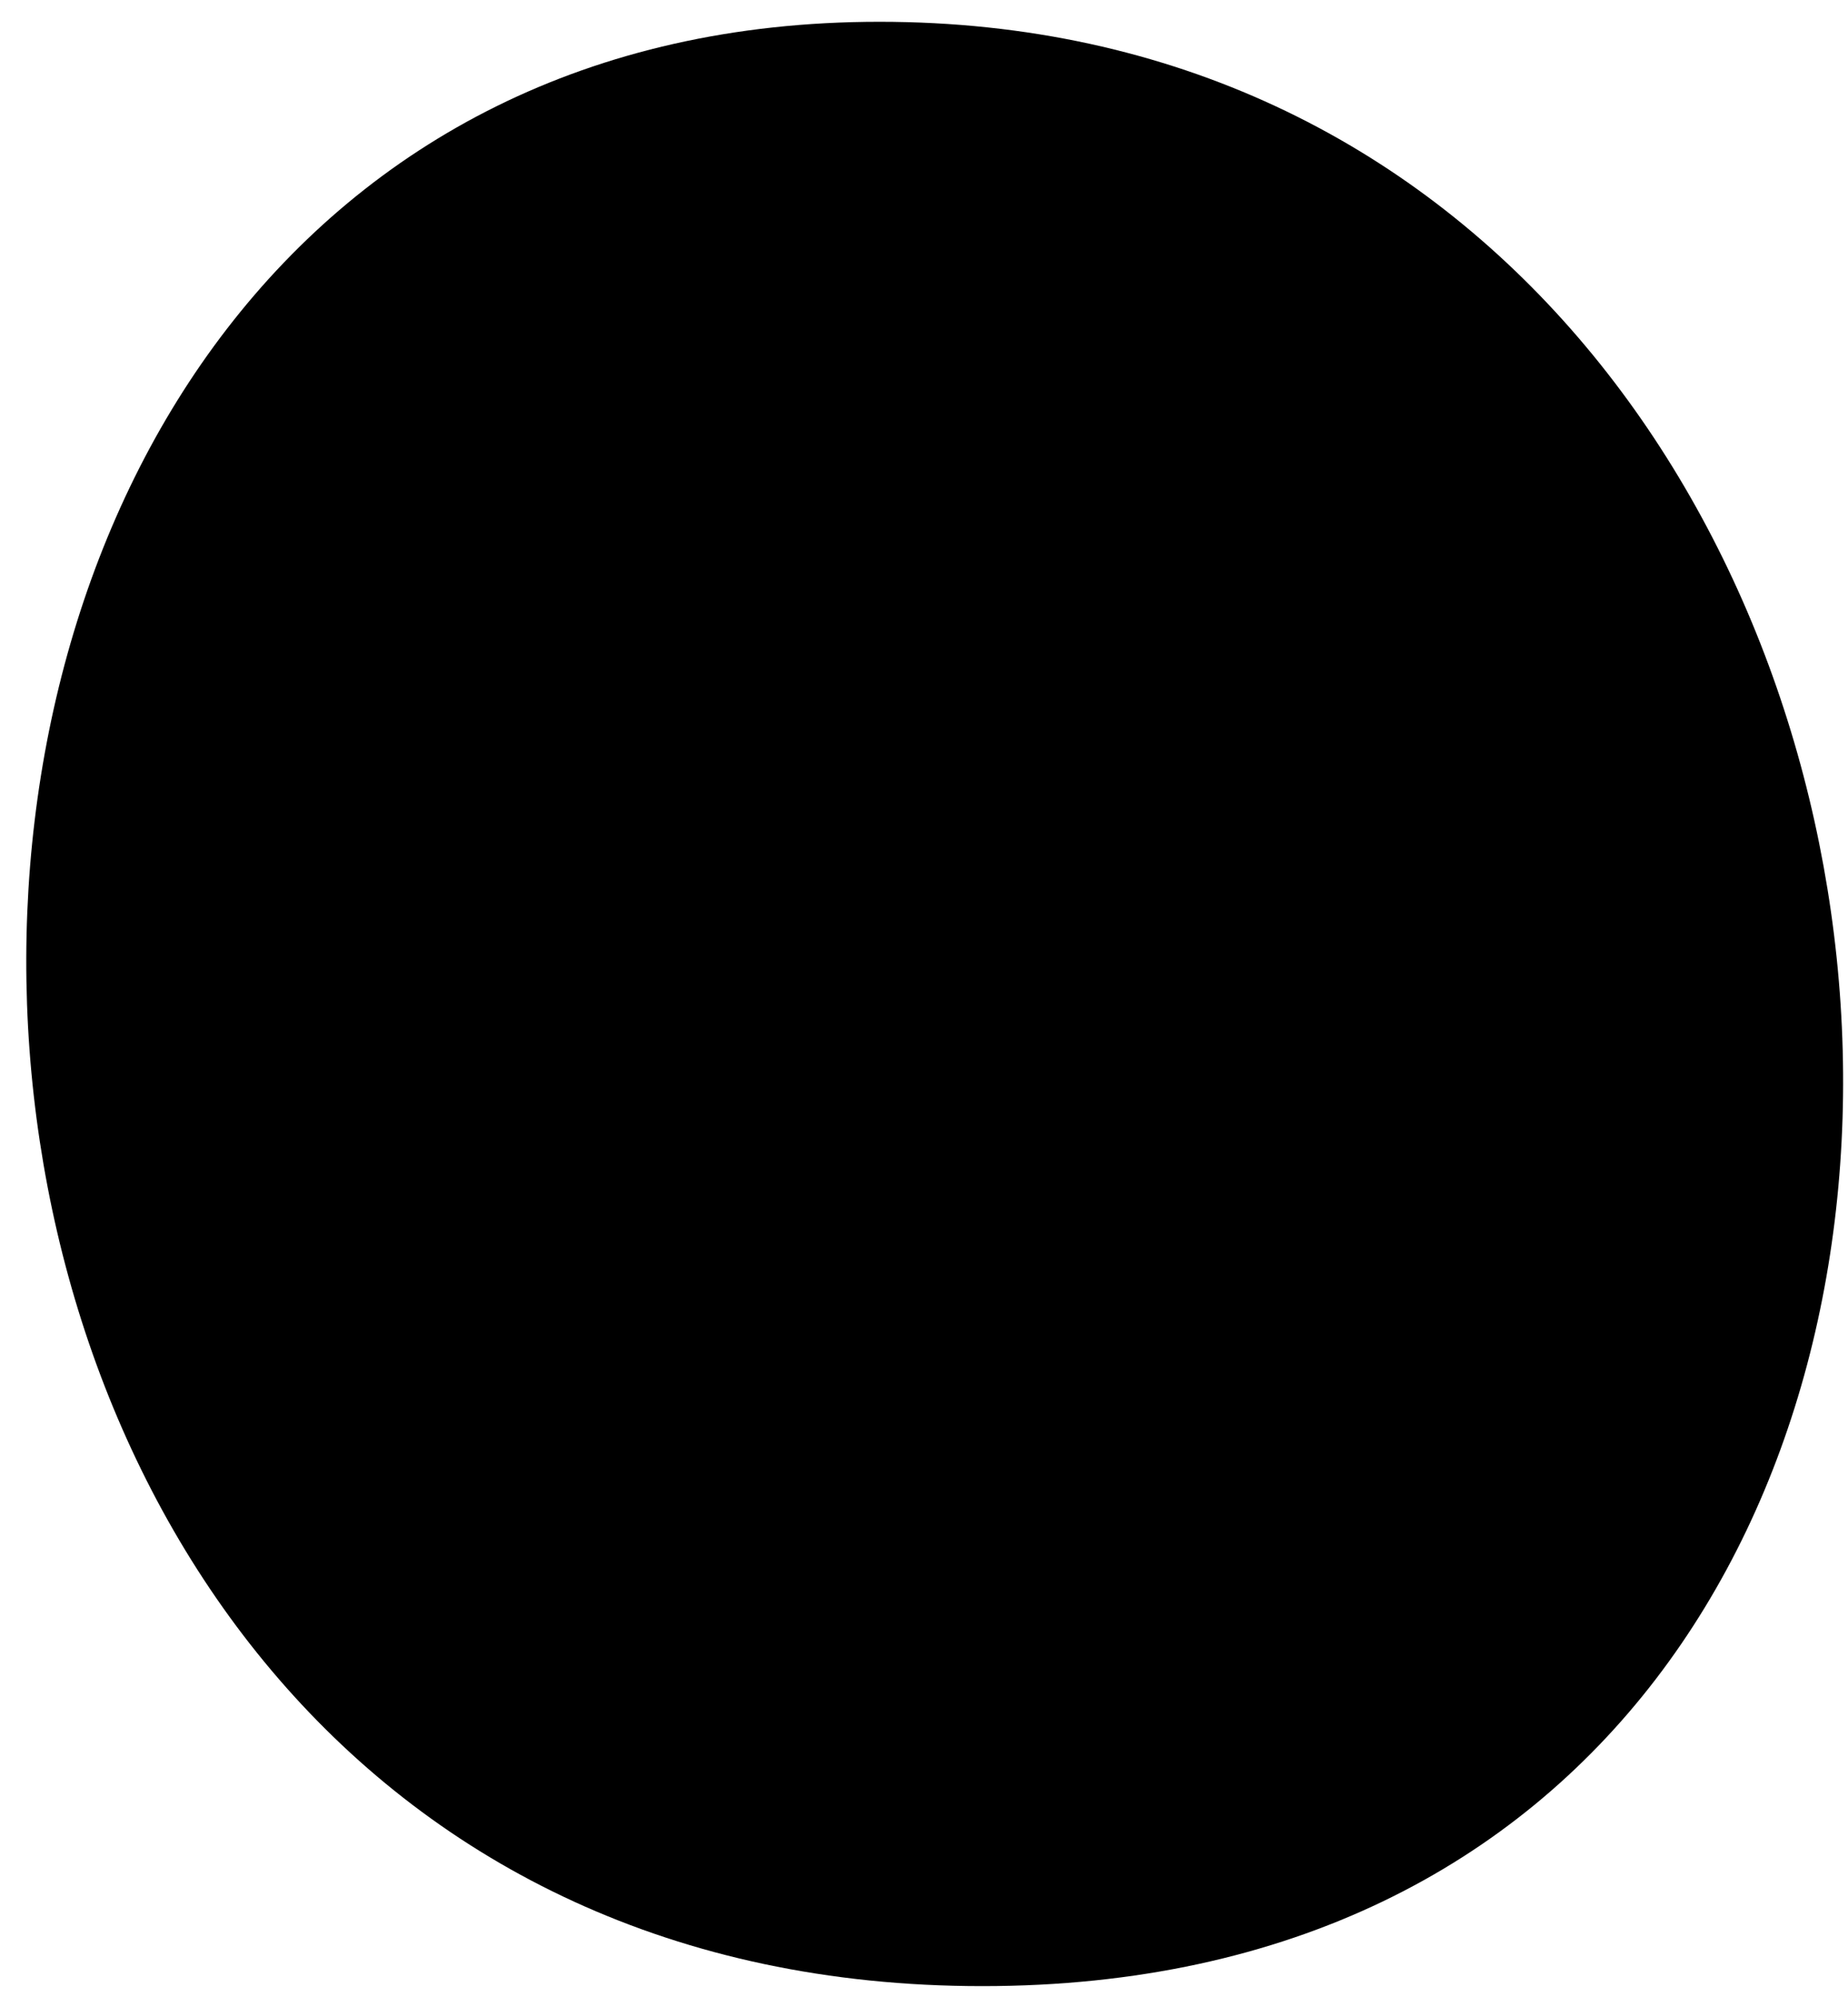 <?xml version="1.0" encoding="UTF-8"?> <svg xmlns="http://www.w3.org/2000/svg" width="50" height="54" viewBox="0 0 50 54" fill="none"><path d="M23.794 0.589C55.917 0.589 60.09 53.706 26.578 53.706C-6.934 53.706 -7.907 0.589 23.794 0.589Z" fill="#FFC4A9" style="fill:#FFC4A9;fill:color(display-p3 1 0.77 0.664);fill-opacity:1;"></path><path d="M16.839 23.113C27.336 16.852 29.277 15.155 33.819 11.711L21.529 42.753" stroke="#2A4052" style="stroke:#2A4052;stroke:color(display-p3 0.165 0.251 0.322);stroke-opacity:1;" stroke-width="2.304" stroke-linecap="round" stroke-linejoin="round"></path></svg> 
